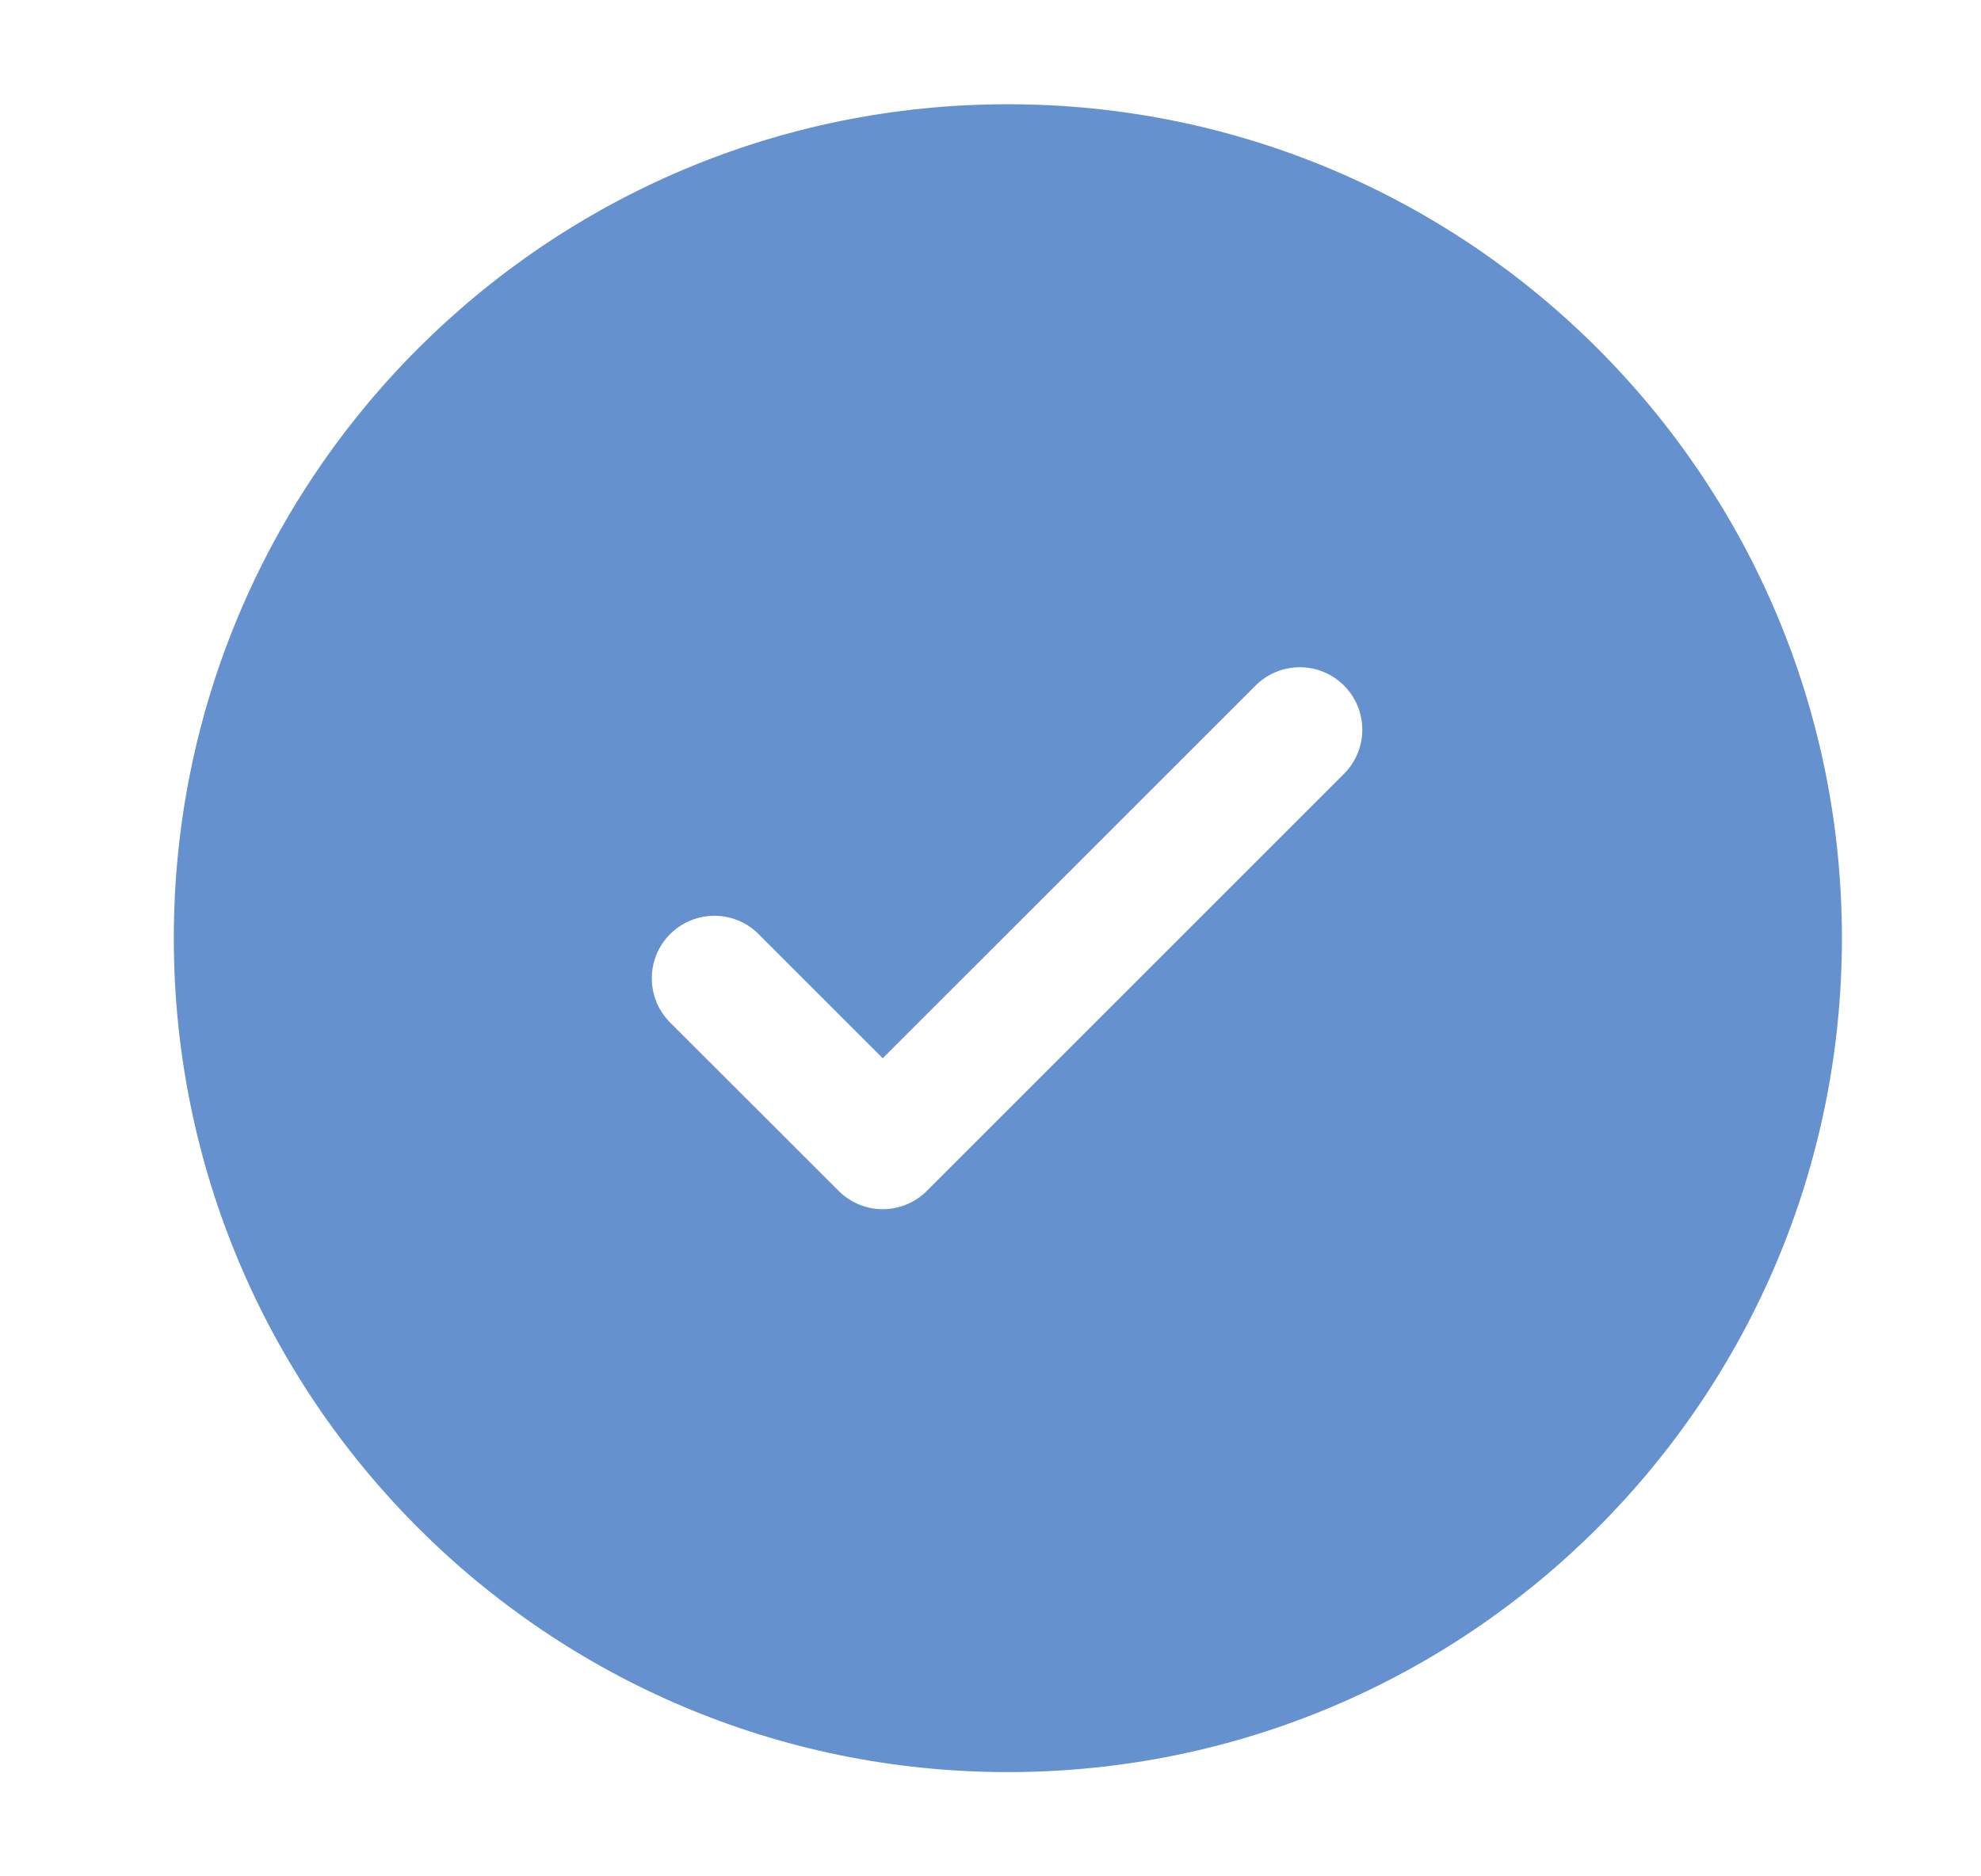 <svg xmlns="http://www.w3.org/2000/svg" fill="none" viewBox="0 0 19 18" height="18" width="19">
<path fill="#6591CF" d="M17.666 9C17.666 13.418 14.085 17 9.666 17C5.248 17 1.667 13.418 1.667 9C1.667 4.582 5.248 1 9.666 1C14.085 1 17.666 4.582 17.666 9ZM12.89 6.576C13.003 6.689 13.066 6.841 13.066 7C13.066 7.159 13.003 7.311 12.89 7.424L8.89 11.424C8.778 11.536 8.626 11.6 8.466 11.6C8.307 11.6 8.155 11.536 8.043 11.424L6.442 9.824C6.384 9.769 6.336 9.703 6.303 9.629C6.271 9.556 6.253 9.476 6.252 9.396C6.25 9.315 6.265 9.235 6.295 9.16C6.325 9.086 6.37 9.018 6.427 8.961C6.484 8.904 6.552 8.859 6.627 8.829C6.702 8.799 6.782 8.784 6.862 8.785C6.943 8.787 7.022 8.804 7.096 8.837C7.169 8.87 7.236 8.917 7.29 8.976L8.466 10.152L10.255 8.364L12.043 6.576C12.155 6.464 12.307 6.401 12.466 6.401C12.626 6.401 12.778 6.464 12.89 6.576Z" clip-rule="evenodd" fill-rule="evenodd"></path>
</svg>
